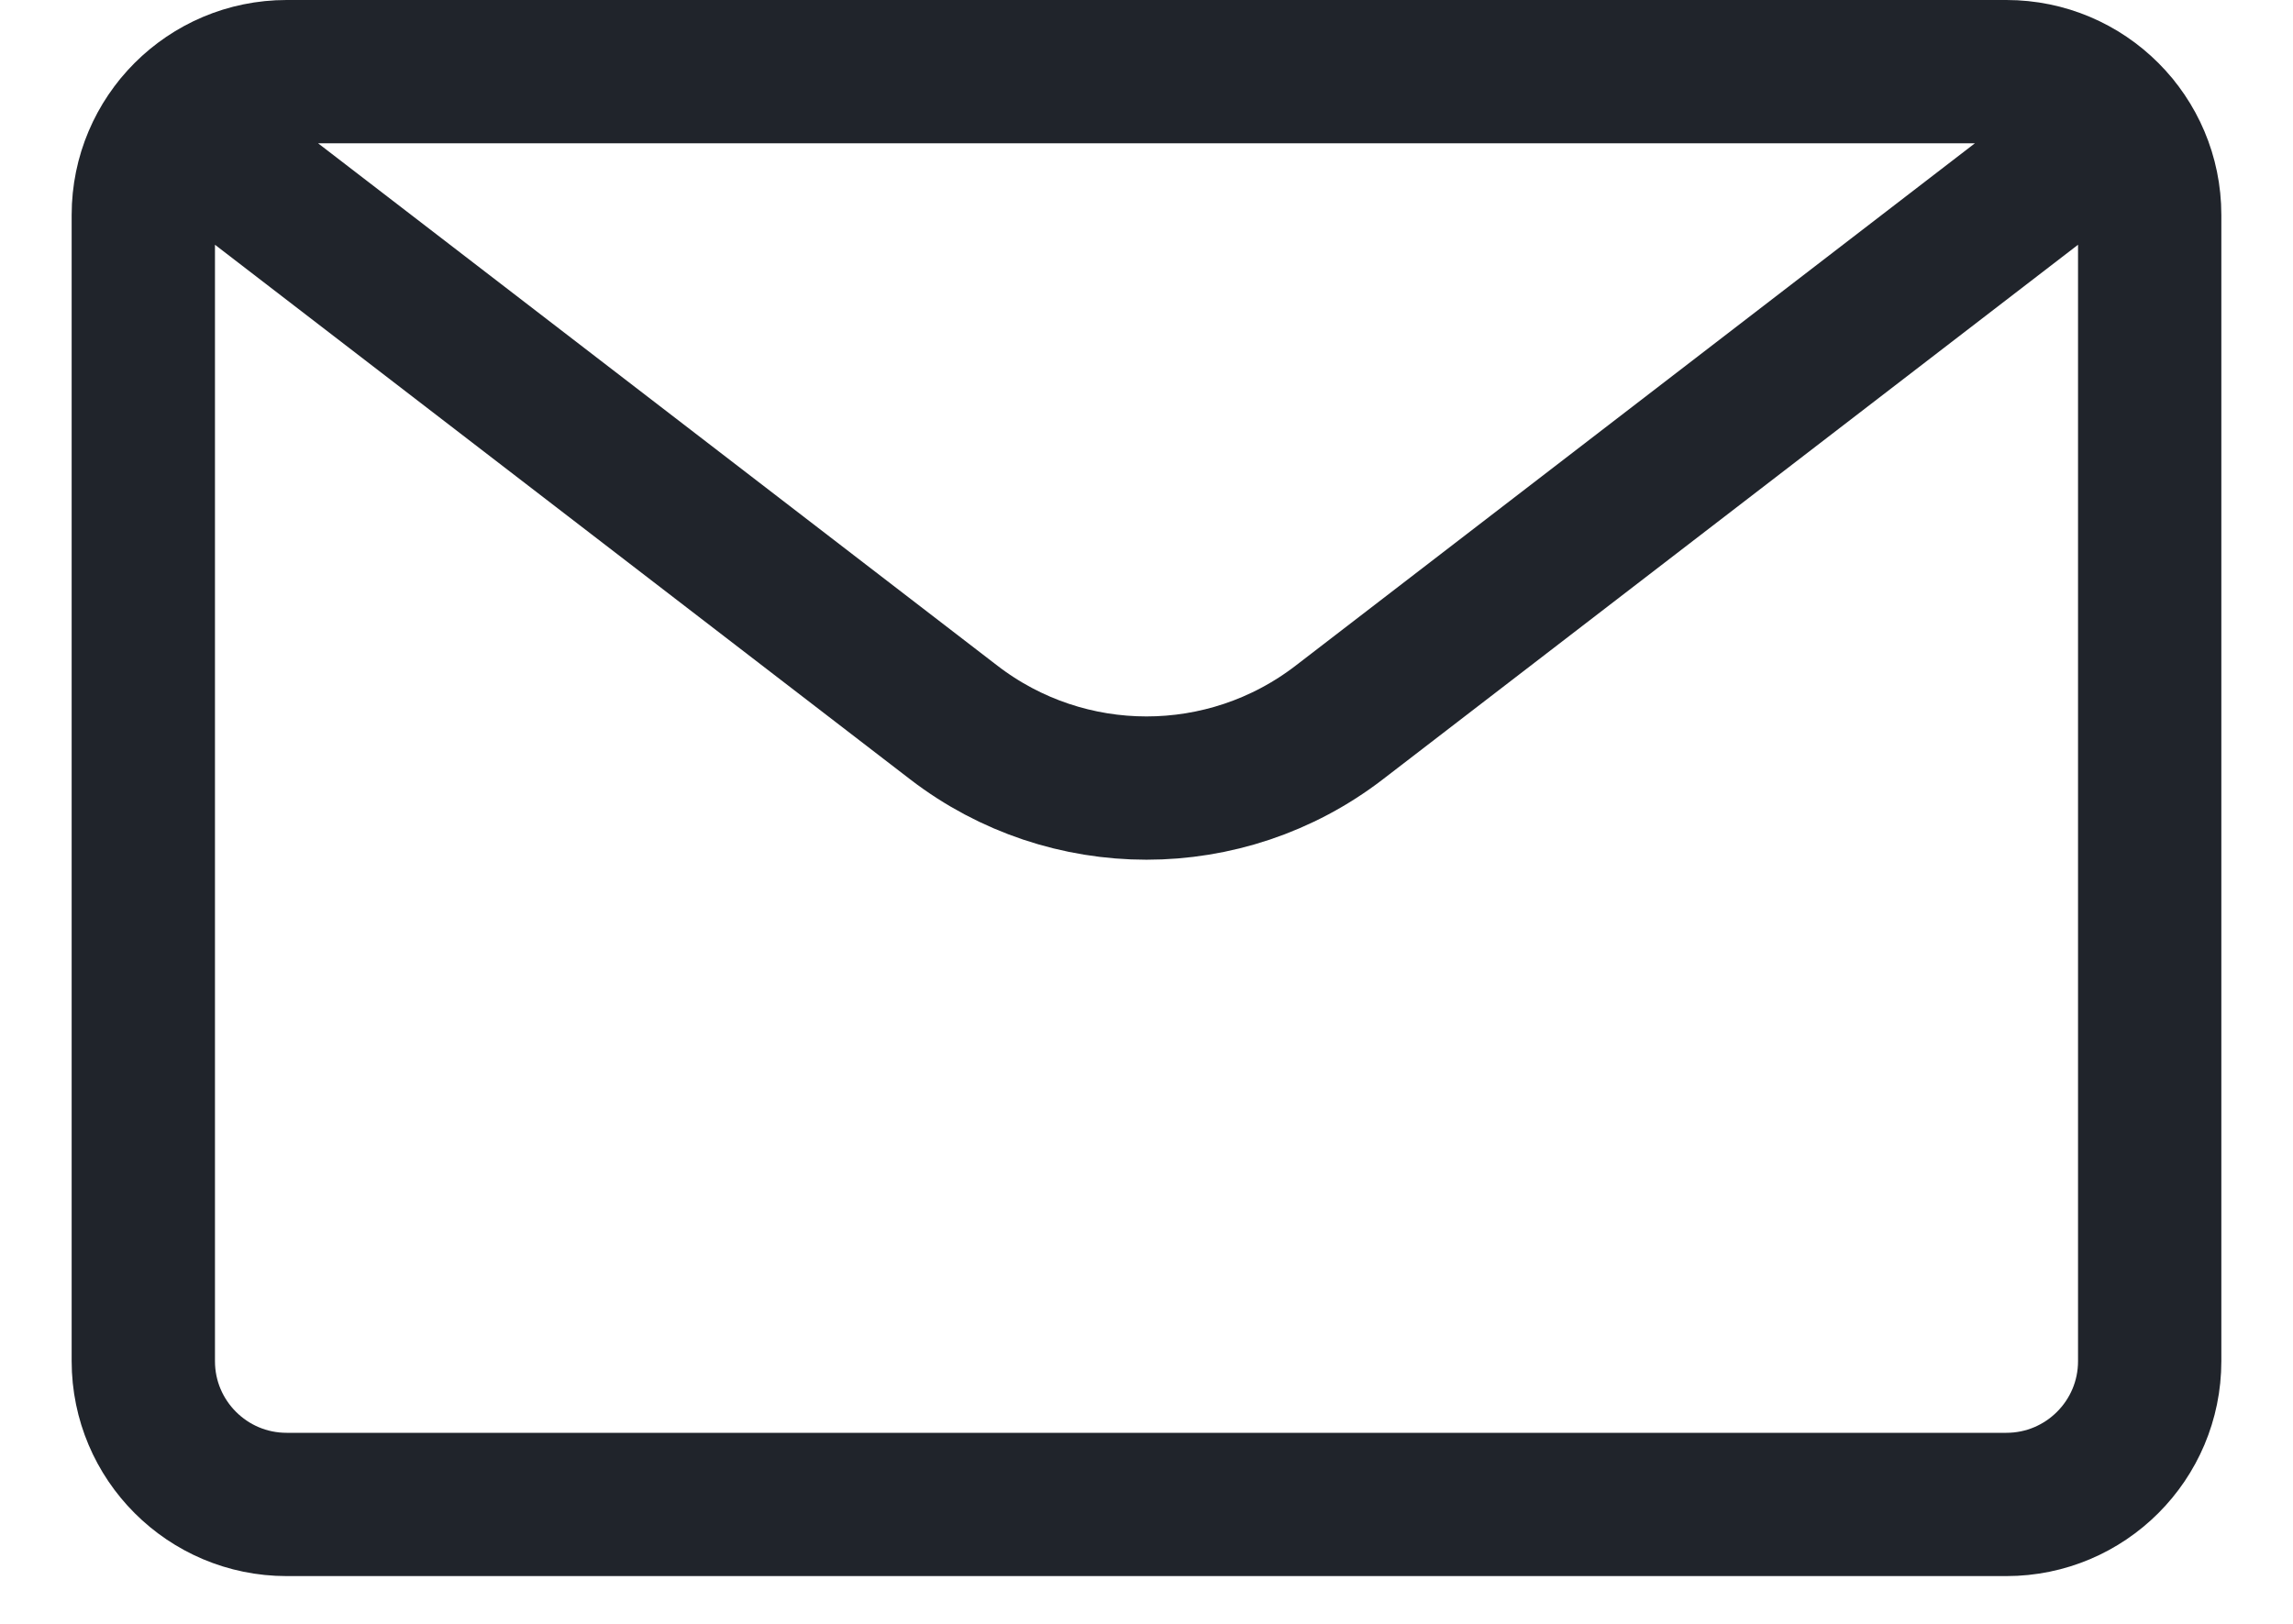 <?xml version="1.0" encoding="UTF-8"?>
<svg width="24px" height="17px" viewBox="0 0 24 17" version="1.1" xmlns="http://www.w3.org/2000/svg" xmlns:xlink="http://www.w3.org/1999/xlink">
    <title>Communication/email-action-unread</title>
    <defs>
        <filter id="filter-1">
            <feColorMatrix in="SourceGraphic" type="matrix" values="0 0 0 0 0.125 0 0 0 0 0.141 0 0 0 0 0.169 0 0 0 1 0"></feColorMatrix>
        </filter>
    </defs>
    <g id="Page-1" stroke="none" stroke-width="1" fill="none" fill-rule="evenodd" stroke-linecap="round" stroke-linejoin="round">
        <g id="Stroke" transform="translate(0, -4)" filter="url(#filter-1)">
            <g transform="translate(1.5, 4.75)">
                <path d="M1.5,2.13162821e-14 L19.5,2.13162821e-14 C20.328,2.11641025e-14 21,0.672 21,1.5 L21,13.5 C21,14.328 20.328,15 19.5,15 L1.5,15 C0.672,15 -1.41094017e-14,14.328 -1.42108547e-14,13.5 L-1.42108547e-14,1.5 C-1.43123078e-14,0.672 0.672,2.14684617e-14 1.5,2.13162821e-14 Z M20.661,0.55 L12.517,6.814 C11.328,7.729 9.672,7.729 8.483,6.814 L0.339,0.55" id="Adjust-Stroke-Width" stroke="#20242B" stroke-width="1.5"></path>
            </g>
        </g>
    </g>
</svg>